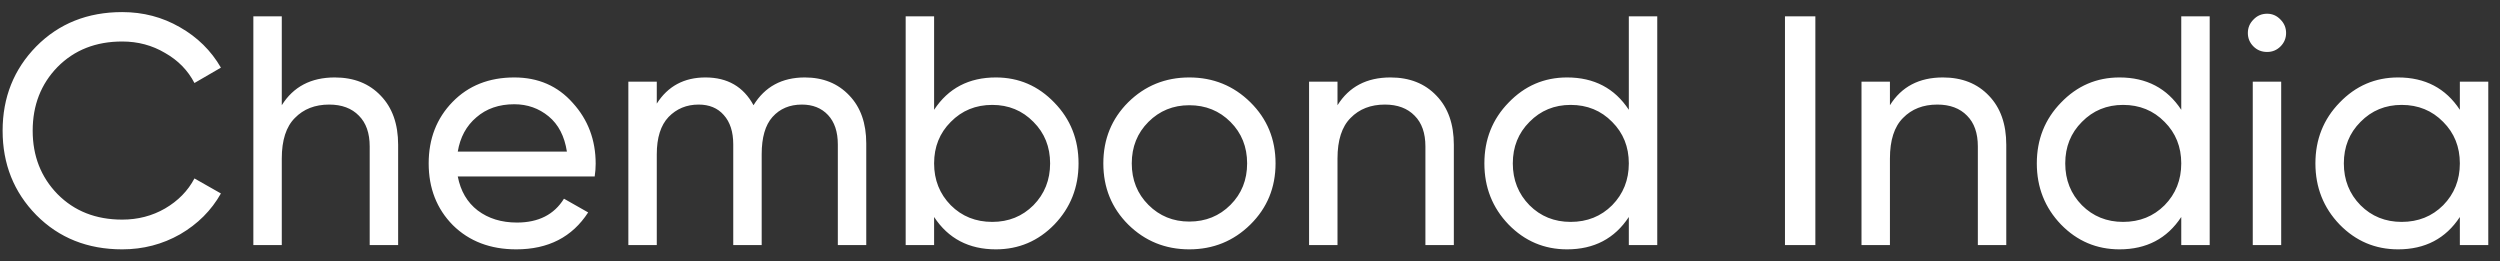 <svg width="153" height="16" viewBox="0 0 153 16" fill="none" xmlns="http://www.w3.org/2000/svg">
<rect x="0" y="0" width="153" height="16" fill="#333333" stroke="none"/>
<path d="M7.48 15.26C5.36 15.26 3.607 14.56 2.22 13.16C0.847 11.76 0.16 10.04 0.16 8C0.16 5.96 0.847 4.24 2.22 2.84C3.607 1.44 5.36 0.74 7.48 0.74C8.76 0.74 9.934 1.047 11 1.66C12.08 2.273 12.92 3.1 13.52 4.14L11.9 5.08C11.5 4.307 10.9 3.693 10.1 3.24C9.314 2.773 8.44 2.54 7.48 2.54C5.867 2.54 4.547 3.06 3.52 4.1C2.507 5.14 2 6.44 2 8C2 9.547 2.507 10.84 3.52 11.88C4.547 12.92 5.867 13.44 7.48 13.44C8.44 13.44 9.314 13.213 10.1 12.76C10.9 12.293 11.5 11.68 11.9 10.92L13.52 11.84C12.934 12.88 12.1 13.713 11.02 14.34C9.94 14.953 8.76 15.26 7.48 15.26ZM20.485 4.74C21.659 4.74 22.599 5.113 23.305 5.86C24.012 6.593 24.366 7.593 24.366 8.86V15H22.625V8.96C22.625 8.147 22.405 7.52 21.965 7.08C21.526 6.627 20.919 6.4 20.145 6.4C19.279 6.4 18.579 6.673 18.046 7.22C17.512 7.753 17.245 8.58 17.245 9.7V15H15.505V1H17.245V6.44C17.952 5.307 19.032 4.74 20.485 4.74ZM28.015 10.8C28.188 11.693 28.595 12.387 29.235 12.88C29.888 13.373 30.688 13.62 31.635 13.62C32.955 13.62 33.915 13.133 34.515 12.16L35.995 13C35.021 14.507 33.555 15.26 31.595 15.26C30.008 15.26 28.715 14.767 27.715 13.78C26.728 12.78 26.235 11.52 26.235 10C26.235 8.493 26.721 7.24 27.695 6.24C28.668 5.24 29.928 4.74 31.475 4.74C32.941 4.74 34.135 5.26 35.055 6.3C35.988 7.327 36.455 8.567 36.455 10.02C36.455 10.273 36.435 10.533 36.395 10.8H28.015ZM31.475 6.38C30.541 6.38 29.768 6.647 29.155 7.18C28.541 7.7 28.161 8.4 28.015 9.28H34.695C34.548 8.333 34.175 7.613 33.575 7.12C32.975 6.627 32.275 6.38 31.475 6.38ZM49.255 4.74C50.375 4.74 51.281 5.107 51.975 5.84C52.668 6.56 53.015 7.54 53.015 8.78V15H51.275V8.84C51.275 8.067 51.075 7.467 50.675 7.04C50.275 6.613 49.741 6.4 49.075 6.4C48.328 6.4 47.728 6.653 47.275 7.16C46.835 7.653 46.615 8.413 46.615 9.44V15H44.875V8.84C44.875 8.067 44.681 7.467 44.295 7.04C43.921 6.613 43.408 6.4 42.755 6.4C42.021 6.4 41.408 6.653 40.915 7.16C40.435 7.667 40.195 8.427 40.195 9.44V15H38.455V5H40.195V6.34C40.875 5.273 41.868 4.74 43.175 4.74C44.521 4.74 45.501 5.307 46.115 6.44C46.808 5.307 47.855 4.74 49.255 4.74ZM60.947 4.74C62.347 4.74 63.541 5.253 64.527 6.28C65.514 7.293 66.007 8.533 66.007 10C66.007 11.467 65.514 12.713 64.527 13.74C63.541 14.753 62.347 15.26 60.947 15.26C59.294 15.26 58.034 14.6 57.167 13.28V15H55.427V1H57.167V6.72C58.034 5.4 59.294 4.74 60.947 4.74ZM60.727 13.58C61.727 13.58 62.567 13.24 63.247 12.56C63.927 11.867 64.267 11.013 64.267 10C64.267 8.987 63.927 8.14 63.247 7.46C62.567 6.767 61.727 6.42 60.727 6.42C59.714 6.42 58.867 6.767 58.187 7.46C57.507 8.14 57.167 8.987 57.167 10C57.167 11.013 57.507 11.867 58.187 12.56C58.867 13.24 59.714 13.58 60.727 13.58ZM76.524 13.74C75.497 14.753 74.25 15.26 72.784 15.26C71.317 15.26 70.07 14.753 69.044 13.74C68.03 12.727 67.524 11.48 67.524 10C67.524 8.52 68.03 7.273 69.044 6.26C70.07 5.247 71.317 4.74 72.784 4.74C74.25 4.74 75.497 5.247 76.524 6.26C77.55 7.273 78.064 8.52 78.064 10C78.064 11.48 77.55 12.727 76.524 13.74ZM72.784 13.56C73.784 13.56 74.624 13.22 75.304 12.54C75.984 11.86 76.324 11.013 76.324 10C76.324 8.987 75.984 8.14 75.304 7.46C74.624 6.78 73.784 6.44 72.784 6.44C71.797 6.44 70.964 6.78 70.284 7.46C69.604 8.14 69.264 8.987 69.264 10C69.264 11.013 69.604 11.86 70.284 12.54C70.964 13.22 71.797 13.56 72.784 13.56ZM85.095 4.74C86.268 4.74 87.208 5.113 87.915 5.86C88.622 6.593 88.975 7.593 88.975 8.86V15H87.235V8.96C87.235 8.147 87.015 7.52 86.575 7.08C86.135 6.627 85.528 6.4 84.755 6.4C83.888 6.4 83.188 6.673 82.655 7.22C82.122 7.753 81.855 8.58 81.855 9.7V15H80.115V5H81.855V6.44C82.562 5.307 83.642 4.74 85.095 4.74ZM99.684 1H101.424V15H99.684V13.28C98.817 14.6 97.557 15.26 95.904 15.26C94.504 15.26 93.311 14.753 92.324 13.74C91.337 12.713 90.844 11.467 90.844 10C90.844 8.533 91.337 7.293 92.324 6.28C93.311 5.253 94.504 4.74 95.904 4.74C97.557 4.74 98.817 5.4 99.684 6.72V1ZM96.124 13.58C97.137 13.58 97.984 13.24 98.664 12.56C99.344 11.867 99.684 11.013 99.684 10C99.684 8.987 99.344 8.14 98.664 7.46C97.984 6.767 97.137 6.42 96.124 6.42C95.124 6.42 94.284 6.767 93.604 7.46C92.924 8.14 92.584 8.987 92.584 10C92.584 11.013 92.924 11.867 93.604 12.56C94.284 13.24 95.124 13.58 96.124 13.58ZM109.24 1H111.1V15H109.24V1ZM118.904 4.74C120.077 4.74 121.017 5.113 121.724 5.86C122.43 6.593 122.784 7.593 122.784 8.86V15H121.044V8.96C121.044 8.147 120.824 7.52 120.384 7.08C119.944 6.627 119.337 6.4 118.564 6.4C117.697 6.4 116.997 6.673 116.464 7.22C115.93 7.753 115.664 8.58 115.664 9.7V15H113.924V5H115.664V6.44C116.37 5.307 117.45 4.74 118.904 4.74ZM133.493 1H135.233V15H133.493V13.28C132.626 14.6 131.366 15.26 129.713 15.26C128.313 15.26 127.119 14.753 126.133 13.74C125.146 12.713 124.653 11.467 124.653 10C124.653 8.533 125.146 7.293 126.133 6.28C127.119 5.253 128.313 4.74 129.713 4.74C131.366 4.74 132.626 5.4 133.493 6.72V1ZM129.933 13.58C130.946 13.58 131.793 13.24 132.473 12.56C133.153 11.867 133.493 11.013 133.493 10C133.493 8.987 133.153 8.14 132.473 7.46C131.793 6.767 130.946 6.42 129.933 6.42C128.933 6.42 128.093 6.767 127.413 7.46C126.733 8.14 126.393 8.987 126.393 10C126.393 11.013 126.733 11.867 127.413 12.56C128.093 13.24 128.933 13.58 129.933 13.58ZM138.749 3.18C138.415 3.18 138.135 3.067 137.909 2.84C137.682 2.613 137.569 2.34 137.569 2.02C137.569 1.7 137.682 1.427 137.909 1.2C138.135 0.96 138.415 0.84 138.749 0.84C139.069 0.84 139.342 0.96 139.569 1.2C139.795 1.427 139.909 1.7 139.909 2.02C139.909 2.34 139.795 2.613 139.569 2.84C139.342 3.067 139.069 3.18 138.749 3.18ZM137.869 15V5H139.609V15H137.869ZM150.543 5H152.283V15H150.543V13.28C149.677 14.6 148.417 15.26 146.763 15.26C145.363 15.26 144.17 14.753 143.183 13.74C142.197 12.713 141.703 11.467 141.703 10C141.703 8.533 142.197 7.293 143.183 6.28C144.17 5.253 145.363 4.74 146.763 4.74C148.417 4.74 149.677 5.4 150.543 6.72V5ZM146.983 13.58C147.997 13.58 148.843 13.24 149.523 12.56C150.203 11.867 150.543 11.013 150.543 10C150.543 8.987 150.203 8.14 149.523 7.46C148.843 6.767 147.997 6.42 146.983 6.42C145.983 6.42 145.143 6.767 144.463 7.46C143.783 8.14 143.443 8.987 143.443 10C143.443 11.013 143.783 11.867 144.463 12.56C145.143 13.24 145.983 13.58 146.983 13.58Z" fill="white"/>
</svg>
